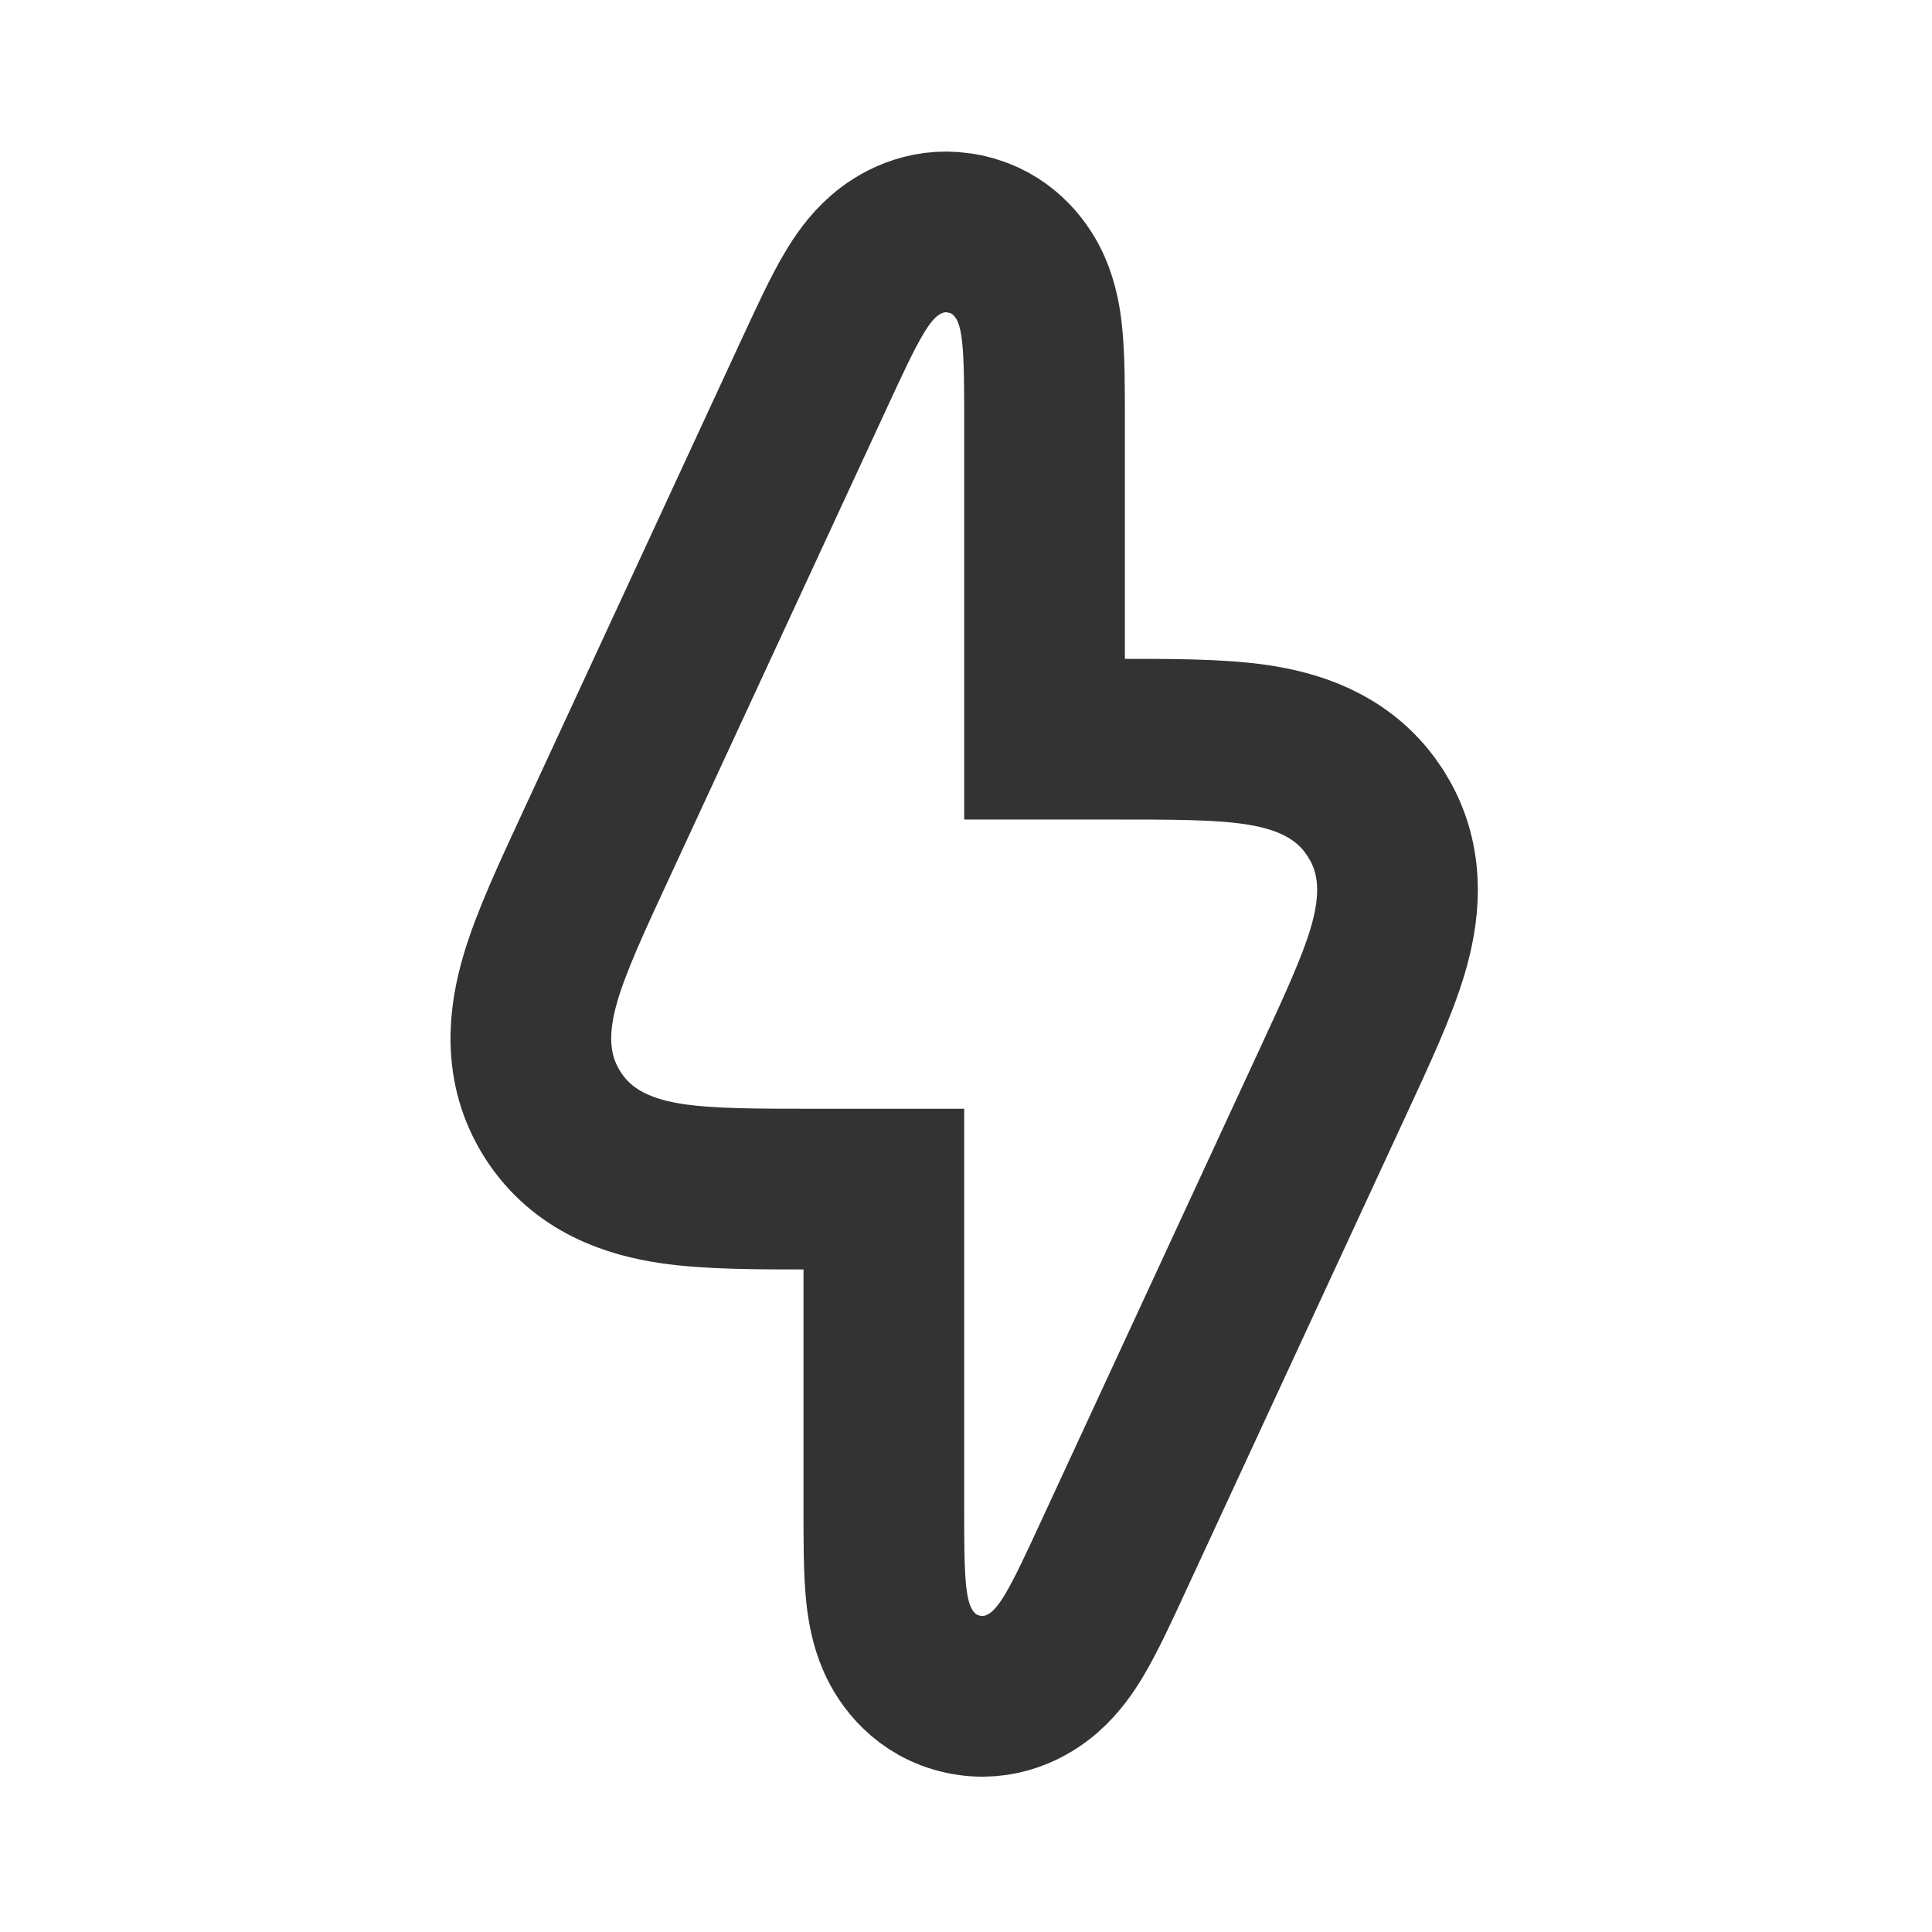 <svg width="46" height="46" viewBox="0 0 46 46" fill="none" xmlns="http://www.w3.org/2000/svg">
<path d="M21.04 6.098C21.381 5.8 22.011 5.427 22.827 5.544L22.993 5.574L23.156 5.616C23.945 5.853 24.36 6.456 24.545 6.869C24.722 7.267 24.782 7.676 24.811 7.949C24.872 8.514 24.87 9.281 24.87 10.081V17.6H26.534C27.817 17.6 28.999 17.594 29.917 17.73C30.808 17.863 31.882 18.185 32.611 19.161L32.752 19.365L32.878 19.579C33.457 20.651 33.299 21.761 33.045 22.625C32.783 23.515 32.281 24.584 31.742 25.749L26.517 37.036C26.181 37.763 25.861 38.46 25.569 38.946C25.428 39.182 25.201 39.527 24.873 39.813C24.509 40.131 23.817 40.534 22.921 40.337C22.025 40.14 21.565 39.483 21.368 39.042C21.19 38.644 21.131 38.235 21.101 37.962C21.041 37.398 21.044 36.631 21.044 35.83V28.312H19.379C18.095 28.312 16.915 28.317 15.997 28.181C15.047 28.04 13.887 27.682 13.161 26.546C12.435 25.41 12.598 24.207 12.869 23.286C13.131 22.396 13.632 21.327 14.171 20.162L19.396 8.876C19.733 8.15 20.052 7.452 20.345 6.966C20.486 6.73 20.711 6.384 21.04 6.098Z" stroke="#333333" stroke-width="3.826"/>
</svg>
